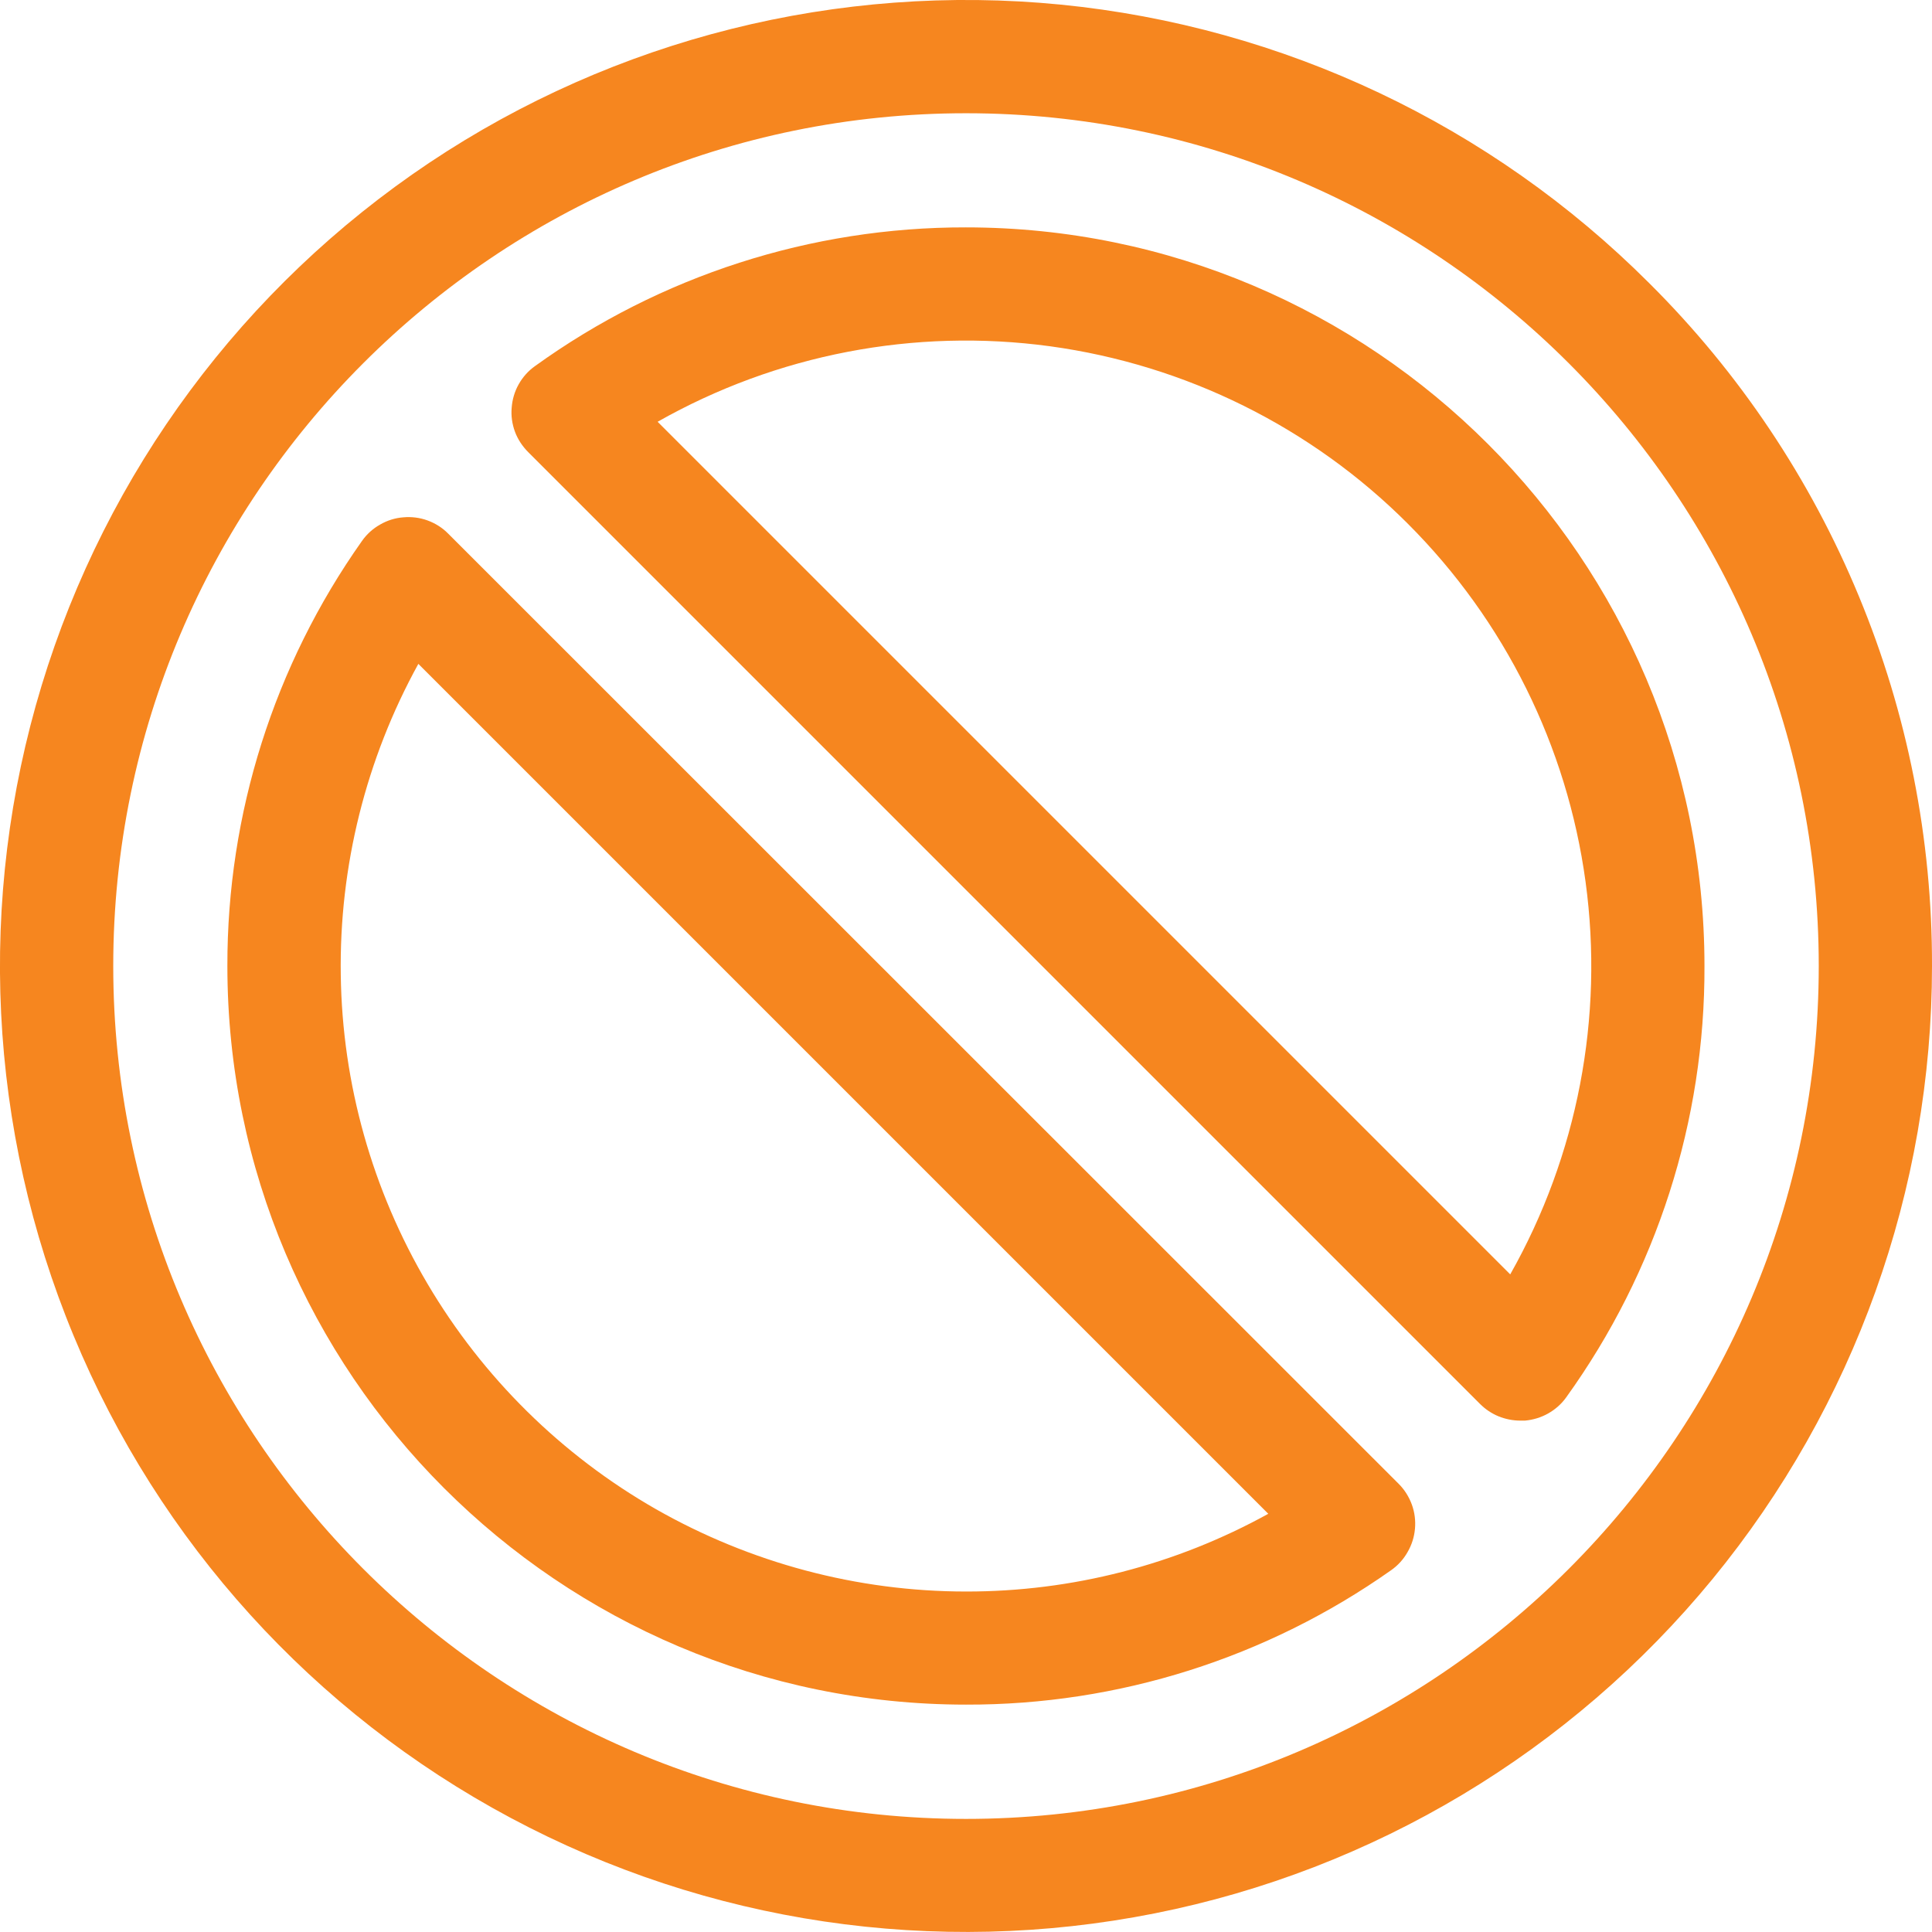 <svg width="13" height="13" viewBox="0 0 13 13" fill="none" xmlns="http://www.w3.org/2000/svg">
<path d="M11.096 1.904C10.033 0.841 8.634 0.179 7.137 0.031C5.641 -0.116 4.139 0.26 2.889 1.095C1.639 1.931 0.717 3.174 0.28 4.613C-0.157 6.052 -0.081 7.598 0.495 8.987C1.07 10.377 2.109 11.523 3.436 12.232C4.762 12.941 6.293 13.168 7.768 12.875C9.243 12.582 10.57 11.786 11.524 10.624C12.478 9.461 13 8.004 13 6.5C13.002 5.646 12.835 4.801 12.508 4.012C12.182 3.223 11.702 2.506 11.096 1.904ZM6.5 12.239C3.336 12.239 0.762 9.666 0.762 6.5C0.762 3.335 3.335 0.762 6.5 0.762C9.665 0.762 12.238 3.335 12.238 6.5C12.238 9.666 9.665 12.239 6.5 12.239Z" fill="#F6861F"/>
<path d="M6.499 1.53C5.458 1.528 4.443 1.855 3.599 2.464C3.554 2.496 3.517 2.538 3.49 2.586C3.463 2.634 3.447 2.688 3.443 2.743C3.438 2.798 3.446 2.853 3.465 2.905C3.484 2.956 3.515 3.003 3.554 3.042L9.959 9.447C9.995 9.483 10.037 9.511 10.083 9.53C10.13 9.549 10.18 9.559 10.23 9.559C10.24 9.559 10.251 9.559 10.261 9.559C10.316 9.554 10.369 9.538 10.417 9.511C10.465 9.484 10.507 9.447 10.539 9.402C11.147 8.557 11.473 7.541 11.469 6.5C11.469 3.76 9.24 1.53 6.499 1.53ZM10.162 8.575L4.425 2.838C5.226 2.384 6.154 2.206 7.066 2.33C7.978 2.455 8.824 2.874 9.474 3.525C10.125 4.176 10.545 5.022 10.669 5.934C10.793 6.846 10.615 7.774 10.162 8.575Z" fill="#F6861F"/>
<path d="M3.016 3.591C2.977 3.551 2.929 3.521 2.877 3.502C2.825 3.483 2.769 3.476 2.714 3.481C2.659 3.485 2.605 3.502 2.557 3.53C2.509 3.557 2.467 3.595 2.435 3.641C1.844 4.477 1.528 5.476 1.53 6.5C1.53 9.241 3.76 11.47 6.5 11.47C7.524 11.473 8.524 11.156 9.36 10.566C9.406 10.534 9.444 10.492 9.471 10.444C9.499 10.396 9.516 10.343 9.521 10.287C9.526 10.232 9.519 10.176 9.5 10.124C9.481 10.072 9.451 10.024 9.412 9.985L3.016 3.591ZM6.5 10.709C5.769 10.709 5.05 10.517 4.414 10.155C3.779 9.792 3.249 9.269 2.877 8.639C2.505 8.009 2.303 7.293 2.293 6.561C2.282 5.83 2.462 5.108 2.815 4.467L8.534 10.186C7.911 10.53 7.212 10.71 6.5 10.709Z" fill="#F6861F"/>
</svg>
